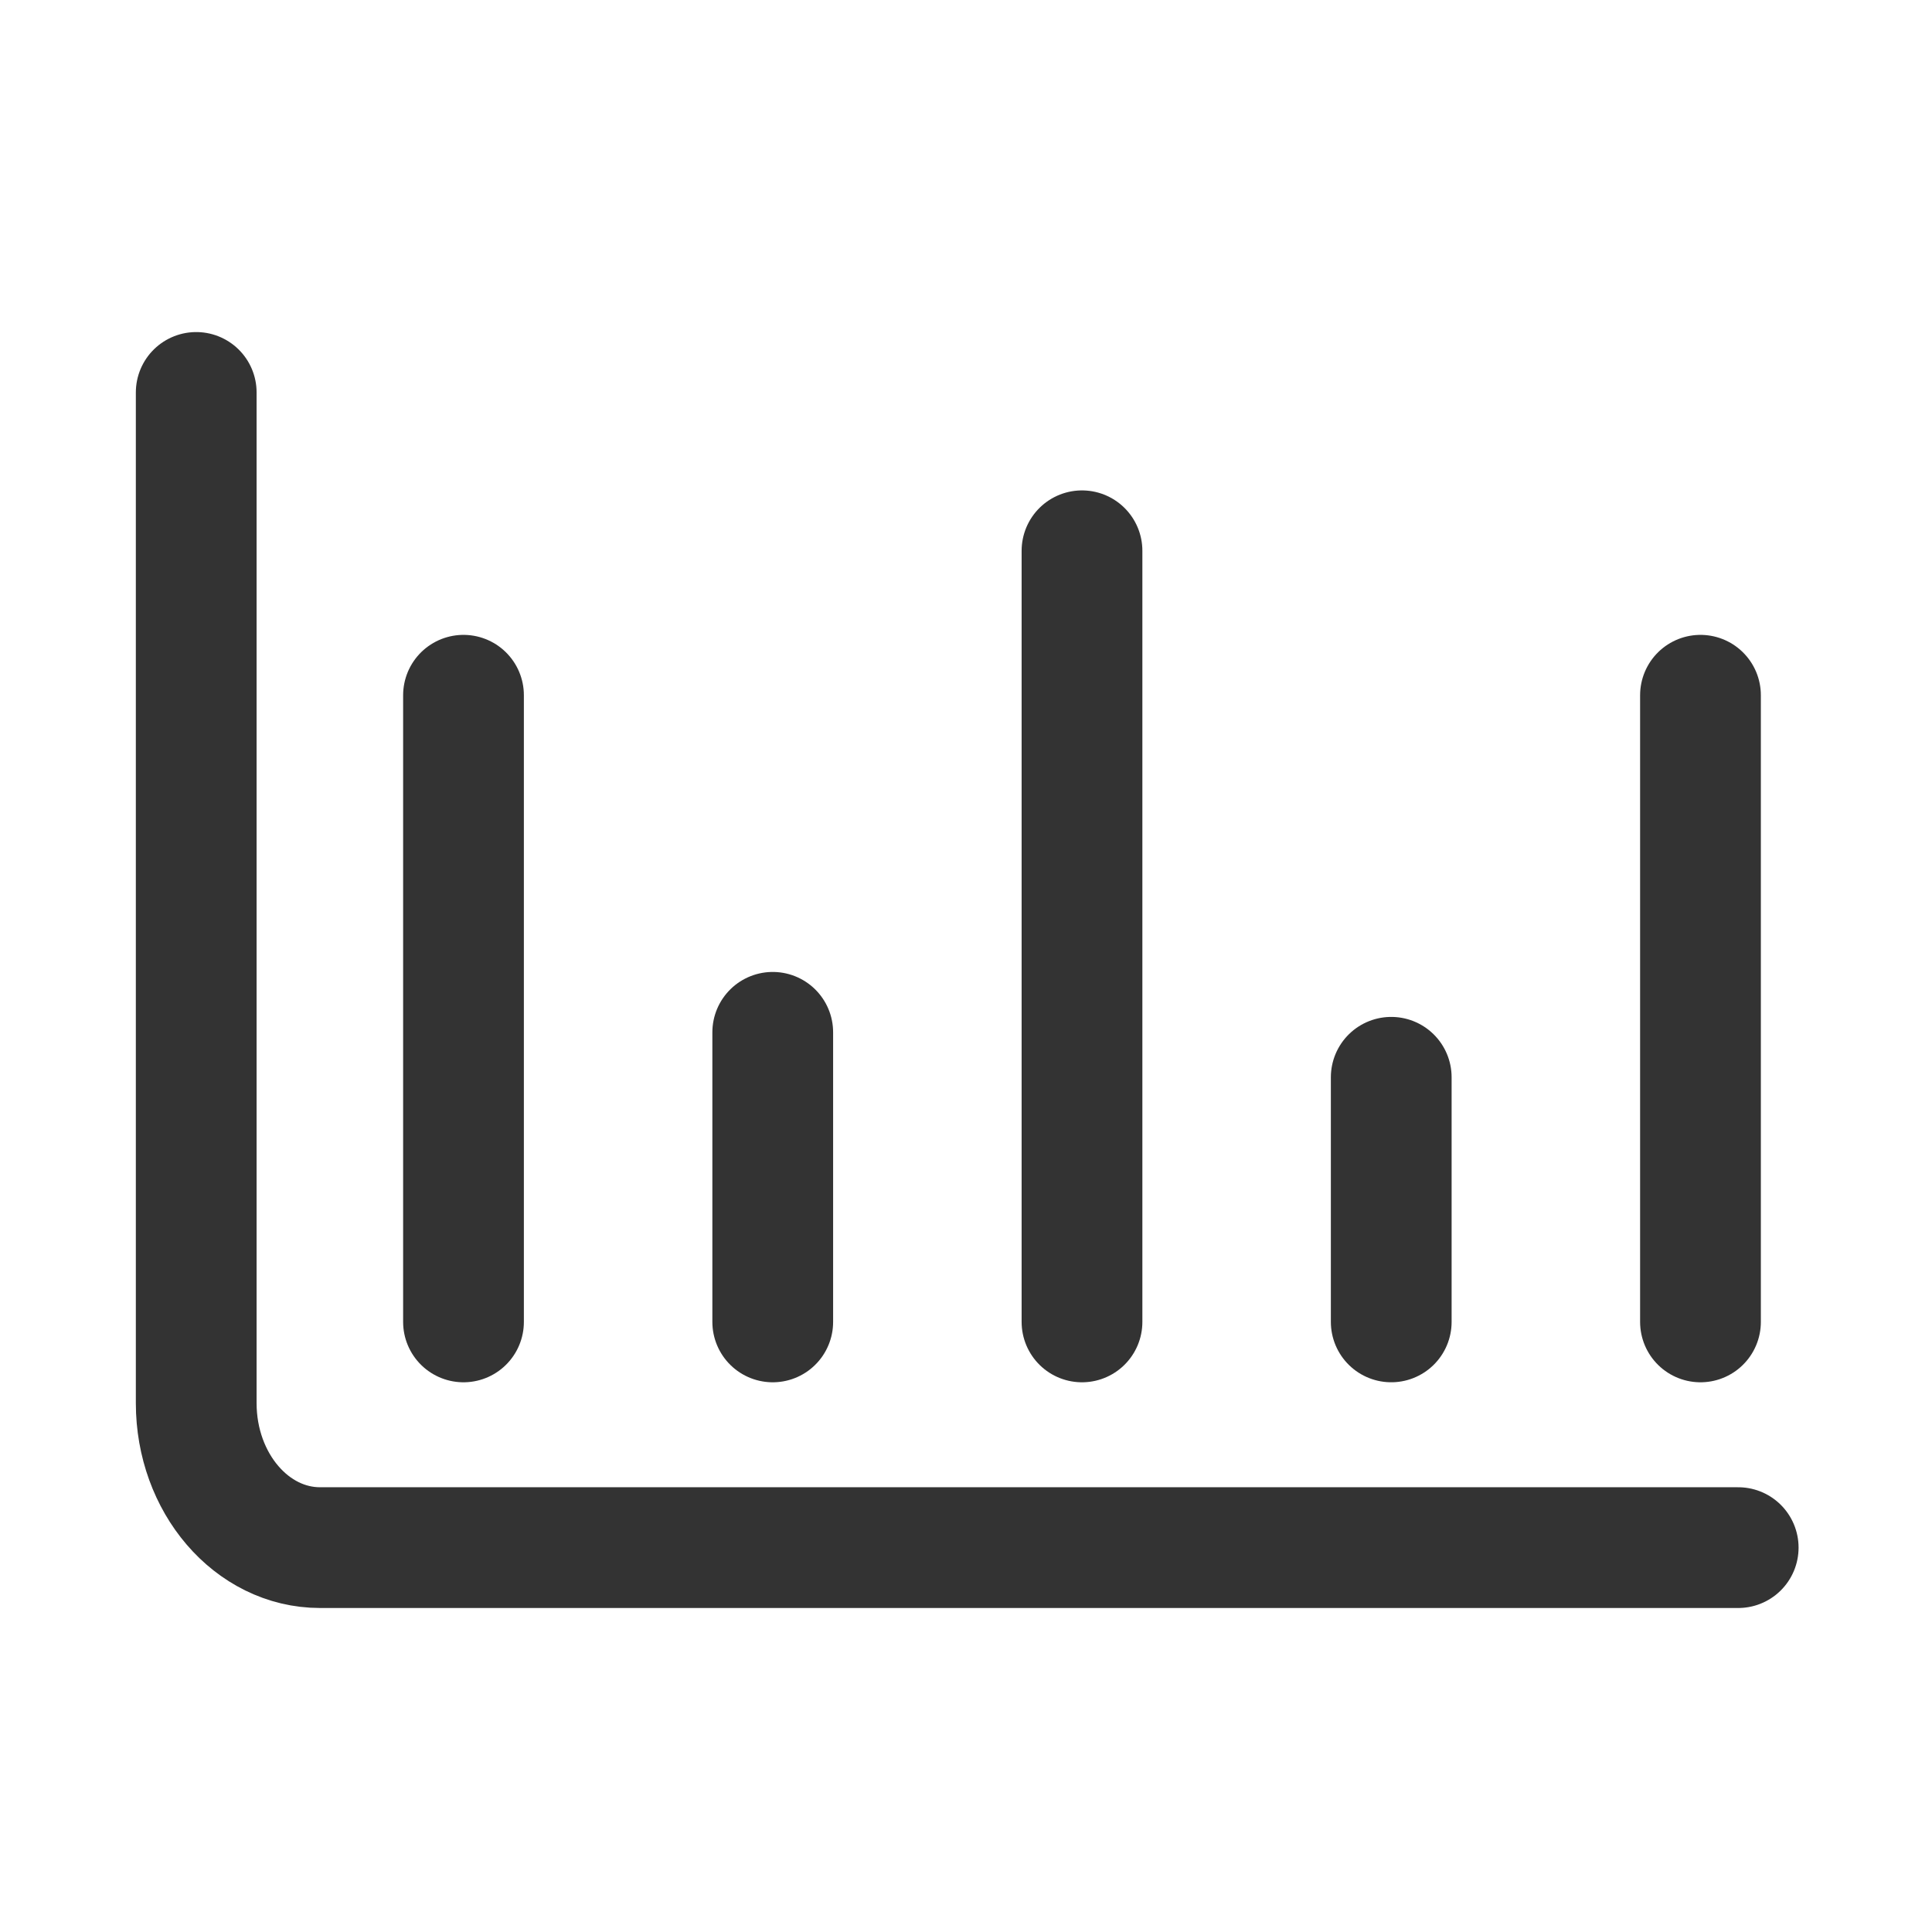 <svg xmlns="http://www.w3.org/2000/svg" xmlns:xlink="http://www.w3.org/1999/xlink" width="128" height="128" viewBox="0 0 128 128">
  <defs>
    <clipPath id="clip-icon-exchange-rate-table">
      <rect width="128" height="128"/>
    </clipPath>
  </defs>
  <g id="icon-exchange-rate-table" clip-path="url(#clip-icon-exchange-rate-table)">
    <g id="Group_649" data-name="Group 649" transform="translate(0.517 -0.966)">
      <path id="Path_444" data-name="Path 444" d="M114.643,103.5H20.689c-4.532,0-8.206-4.285-8.206-9.571V26.966" fill="none" stroke="#333" stroke-linecap="round" stroke-linejoin="round" stroke-width="8"/>
      <g id="Group_648" data-name="Group 648">
        <line id="Line_245" data-name="Line 245" y2="41.518" transform="translate(30.191 47.028)" fill="none" stroke="#333" stroke-linecap="round" stroke-linejoin="round" stroke-width="8"/>
        <line id="Line_246" data-name="Line 246" y2="41.518" transform="translate(112.144 47.028)" fill="none" stroke="#333" stroke-linecap="round" stroke-linejoin="round" stroke-width="8"/>
        <line id="Line_247" data-name="Line 247" y2="19.186" transform="translate(50.679 69.36)" fill="none" stroke="#333" stroke-linecap="round" stroke-linejoin="round" stroke-width="8"/>
        <line id="Line_248" data-name="Line 248" y2="51.089" transform="translate(71.168 37.457)" fill="none" stroke="#333" stroke-linecap="round" stroke-linejoin="round" stroke-width="8"/>
        <line id="Line_249" data-name="Line 249" y2="16.206" transform="translate(91.656 72.339)" fill="none" stroke="#333" stroke-linecap="round" stroke-linejoin="round" stroke-width="8"/>
      </g>
    </g>
  </g>
</svg>
